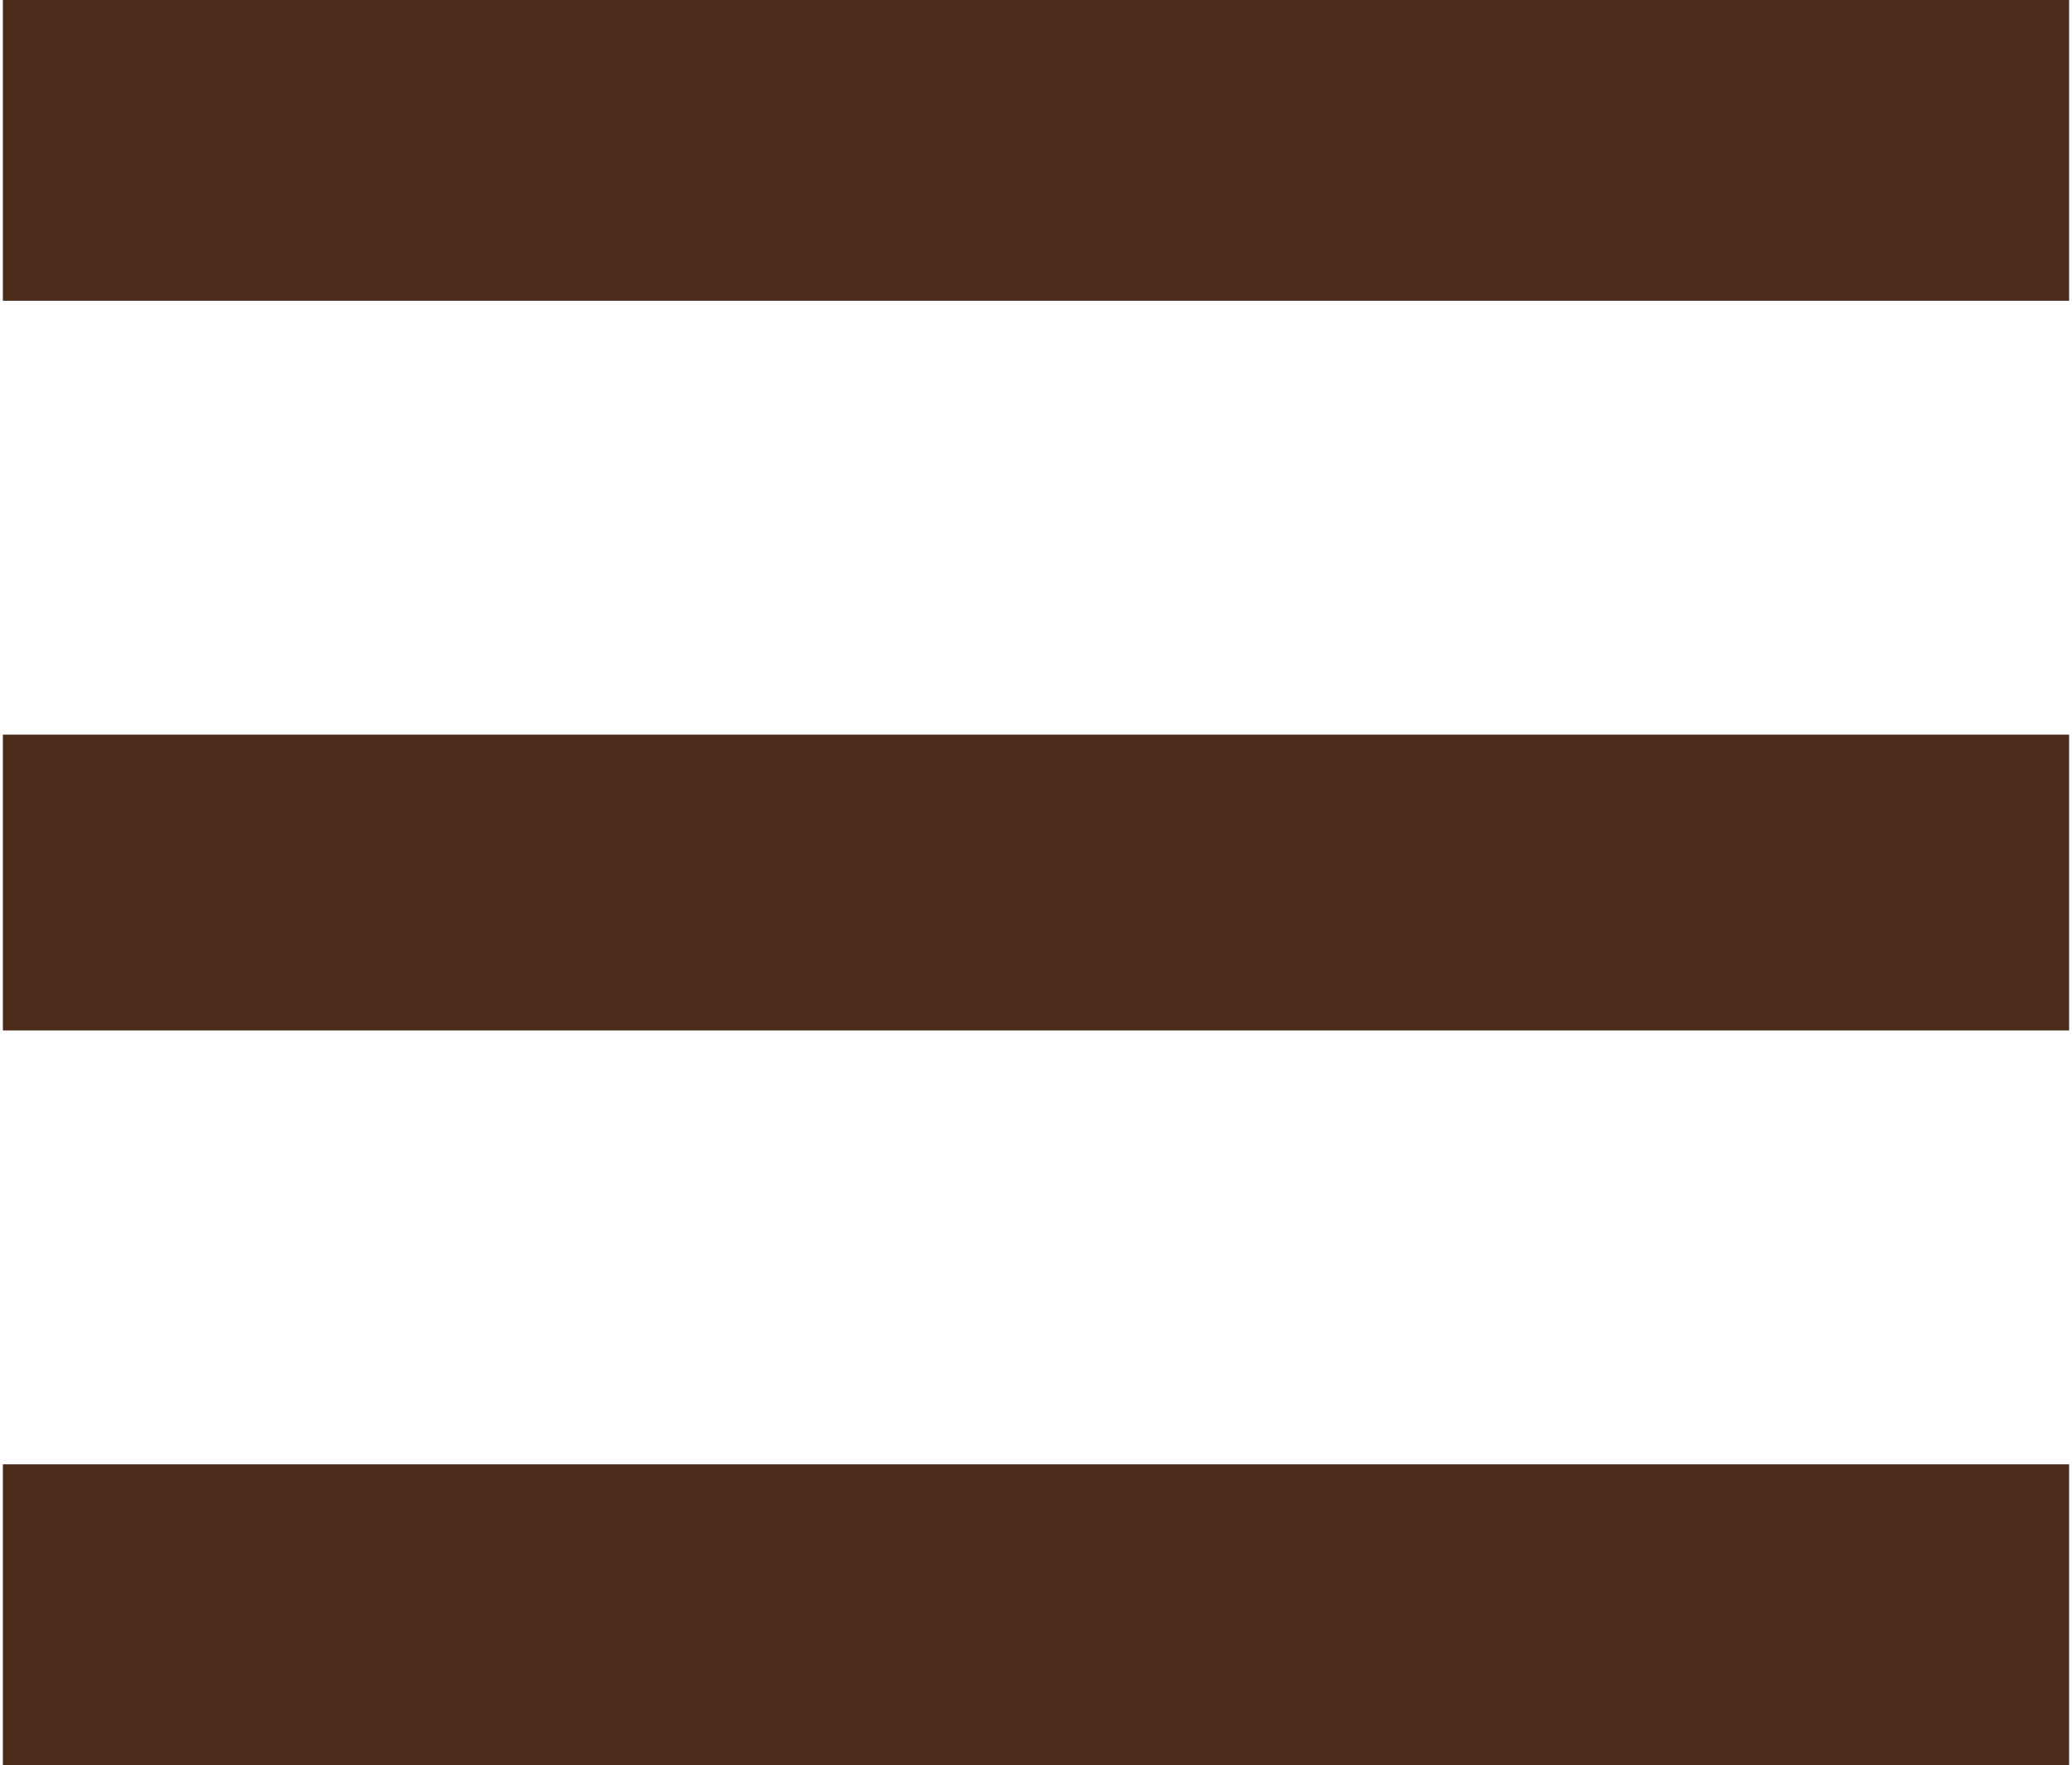 <?xml version="1.0" encoding="UTF-8"?>
<!DOCTYPE svg PUBLIC "-//W3C//DTD SVG 1.1//EN" "http://www.w3.org/Graphics/SVG/1.1/DTD/svg11.dtd">
<!-- Creator: CorelDRAW -->
<svg xmlns="http://www.w3.org/2000/svg" xml:space="preserve" width="196px" height="167px" version="1.1" style="shape-rendering:geometricPrecision; text-rendering:geometricPrecision; image-rendering:optimizeQuality; fill-rule:evenodd; clip-rule:evenodd"
viewBox="0 0 41900 35800"
 xmlns:xlink="http://www.w3.org/1999/xlink"
 xmlns:xodm="http://www.corel.com/coreldraw/odm/2003">
 <defs>
  <style type="text/css">
   <![CDATA[
    .fil0 {fill:#4B2C1A}
   ]]>
  </style>
 </defs>
 <g id="Слой_x0020_1">
  <path class="fil0" d="M0 0l41900 0 0 6100 -41900 0 0 -6100zm0 29700l41900 0 0 6100 -41900 0 0 -6100zm0 -14800l41900 0 0 6000 -41900 0 0 -6000z"/>
 </g>
</svg>
